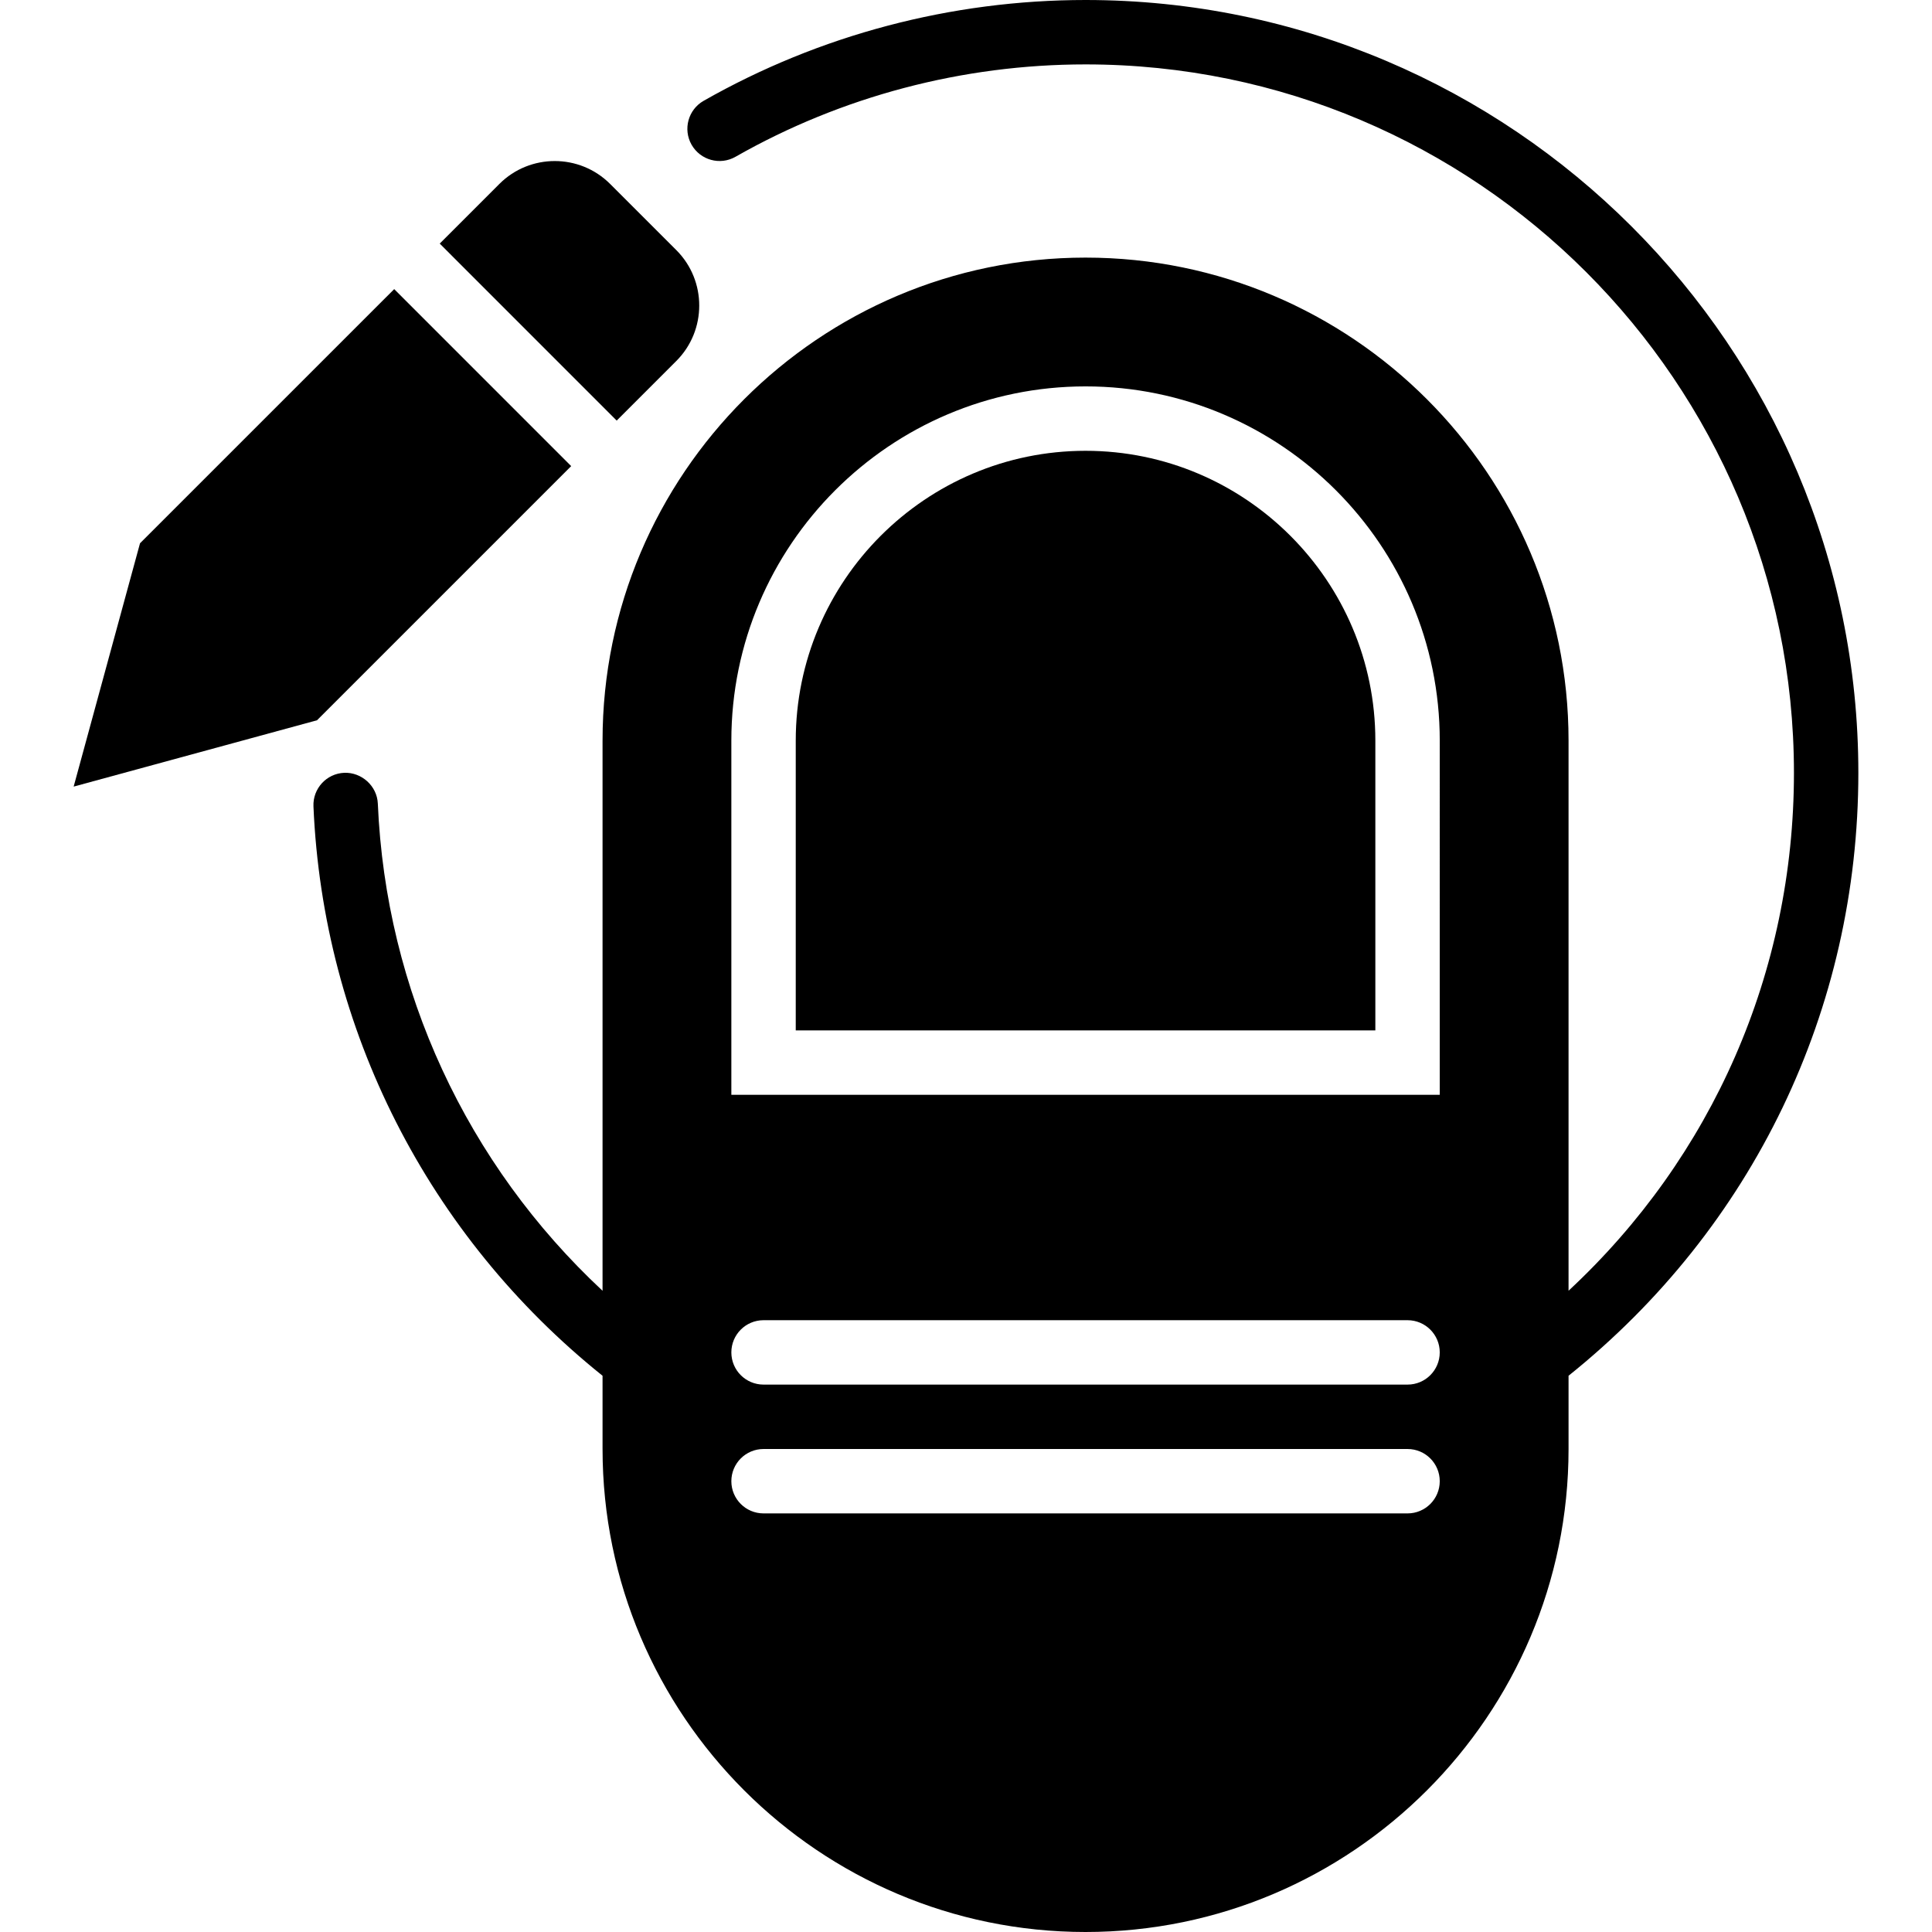 <?xml version="1.0" encoding="iso-8859-1"?>
<!-- Generator: Adobe Illustrator 19.0.0, SVG Export Plug-In . SVG Version: 6.00 Build 0)  -->
<svg version="1.1" id="Layer_1" xmlns="http://www.w3.org/2000/svg" xmlns:xlink="http://www.w3.org/1999/xlink" x="0px" y="0px"
	 viewBox="0 0 512 512" style="enable-background:new 0 0 512 512;" xml:space="preserve">
<g transform="translate(0 -1)">
	<g>
		<g>
			<path d="M179.244,96.65c8.081-8.09,8.081-21.265,0-29.355l-17.553-17.545c-8.081-8.09-21.257-8.098-29.355,0l-15.804,15.804
				l46.899,46.908L179.244,96.65z"/>
			<polygon points="151.367,124.525 104.468,77.617 37.106,144.971 19.518,209.457 84.013,191.879 			"/>
			<path d="M287.682,120.467c-42.342,0-76.8,34.449-76.8,76.8v76.8h153.6v-76.8C364.482,154.916,330.024,120.467,287.682,120.467z"
				/>
			<path d="M287.682,1c-35.524,0-70.519,9.242-101.214,26.718c-4.087,2.33-5.521,7.543-3.191,11.639
				c2.338,4.087,7.535,5.53,11.639,3.191c28.117-16.017,60.203-24.482,92.766-24.482c103.518,0,187.733,84.215,187.733,187.733
				c0,52.745-21.598,101.811-59.733,137.259V197.267c0-70.579-57.421-128-128-128c-70.579,0-128,57.421-128,128v145.801
				c-35.942-33.493-57.438-79.616-59.554-129.109c-0.205-4.71-4.335-8.337-8.892-8.158c-4.71,0.196-8.363,4.181-8.166,8.892
				c2.534,59.153,30.421,113.86,76.612,150.895V385c0,70.579,57.421,128,128,128c70.579,0,128-57.421,128-128v-19.413
				c48.828-39.134,76.8-97.084,76.8-159.787C492.482,92.878,400.612,1,287.682,1z M373.015,402.067H202.348
				c-4.71,0-8.533-3.814-8.533-8.533s3.823-8.533,8.533-8.533h170.667c4.71,0,8.533,3.814,8.533,8.533
				S377.725,402.067,373.015,402.067z M373.015,367.933H202.348c-4.71,0-8.533-3.814-8.533-8.533c0-4.719,3.823-8.533,8.533-8.533
				h170.667c4.71,0,8.533,3.814,8.533,8.533C381.548,364.119,377.725,367.933,373.015,367.933z M381.548,291.133H193.815v-93.867
				c0-51.755,42.112-93.867,93.867-93.867c51.755,0,93.867,42.112,93.867,93.867V291.133z"/>
		</g>
	</g>
</g>
<g>
</g>
<g>
</g>
<g>
</g>
<g>
</g>
<g>
</g>
<g>
</g>
<g>
</g>
<g>
</g>
<g>
</g>
<g>
</g>
<g>
</g>
<g>
</g>
<g>
</g>
<g>
</g>
<g>
</g>
</svg>
